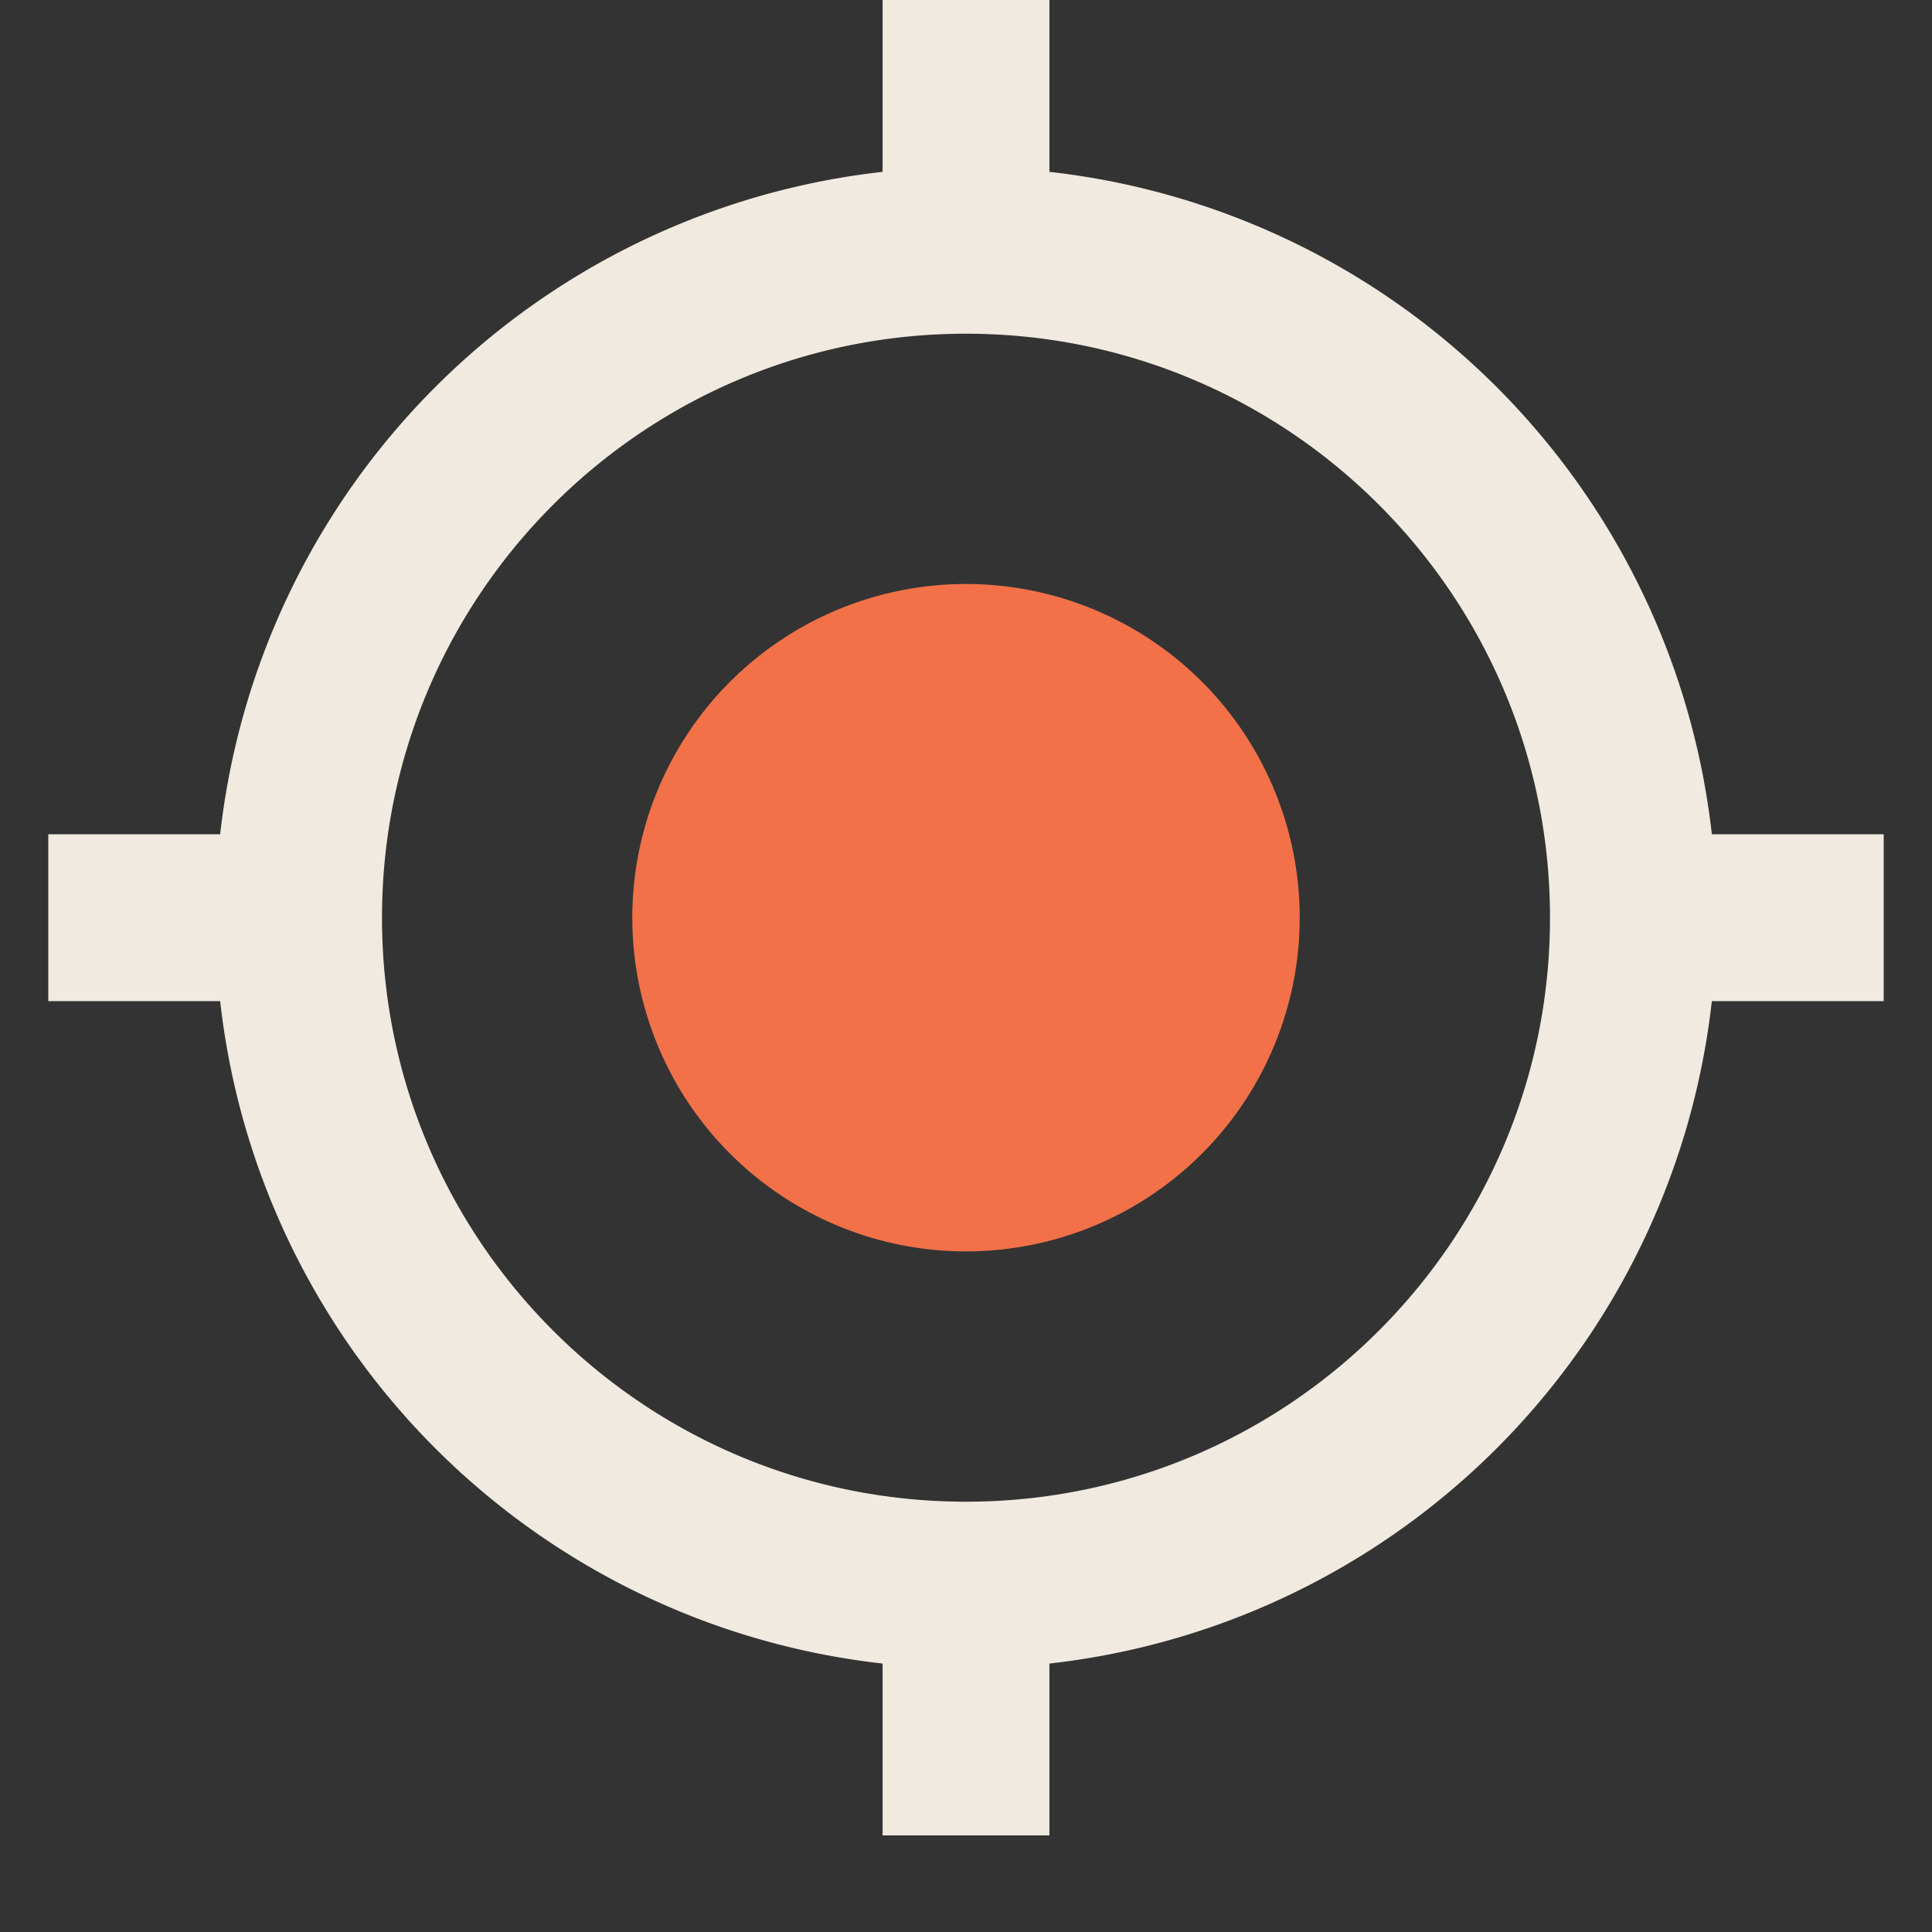 <svg xmlns="http://www.w3.org/2000/svg" width="40" height="40" fill="none" xmlns:v="https://vecta.io/nano"><rect width="100%" height="100%" fill="#333333" stroke="none"/><path d="M35.442 17.273A15.54 15.54 0 0 0 21.727 3.558V0h-3.454v3.558A15.54 15.54 0 0 0 4.558 17.273H1v3.454h3.558a15.54 15.54 0 0 0 13.715 13.715V38h3.454v-3.558a15.54 15.54 0 0 0 13.715-13.715H39v-3.454h-3.558zM20 31.091c-6.676 0-12.091-5.415-12.091-12.091S13.324 6.909 20 6.909 32.091 12.324 32.091 19 26.676 31.091 20 31.091z" fill="#f0eae0"/><path d="M13.091 19A6.91 6.91 0 0 1 20 12.091 6.91 6.91 0 0 1 26.909 19 6.91 6.91 0 0 1 20 25.909 6.91 6.91 0 0 1 13.091 19z" fill="#f27148"/></svg>